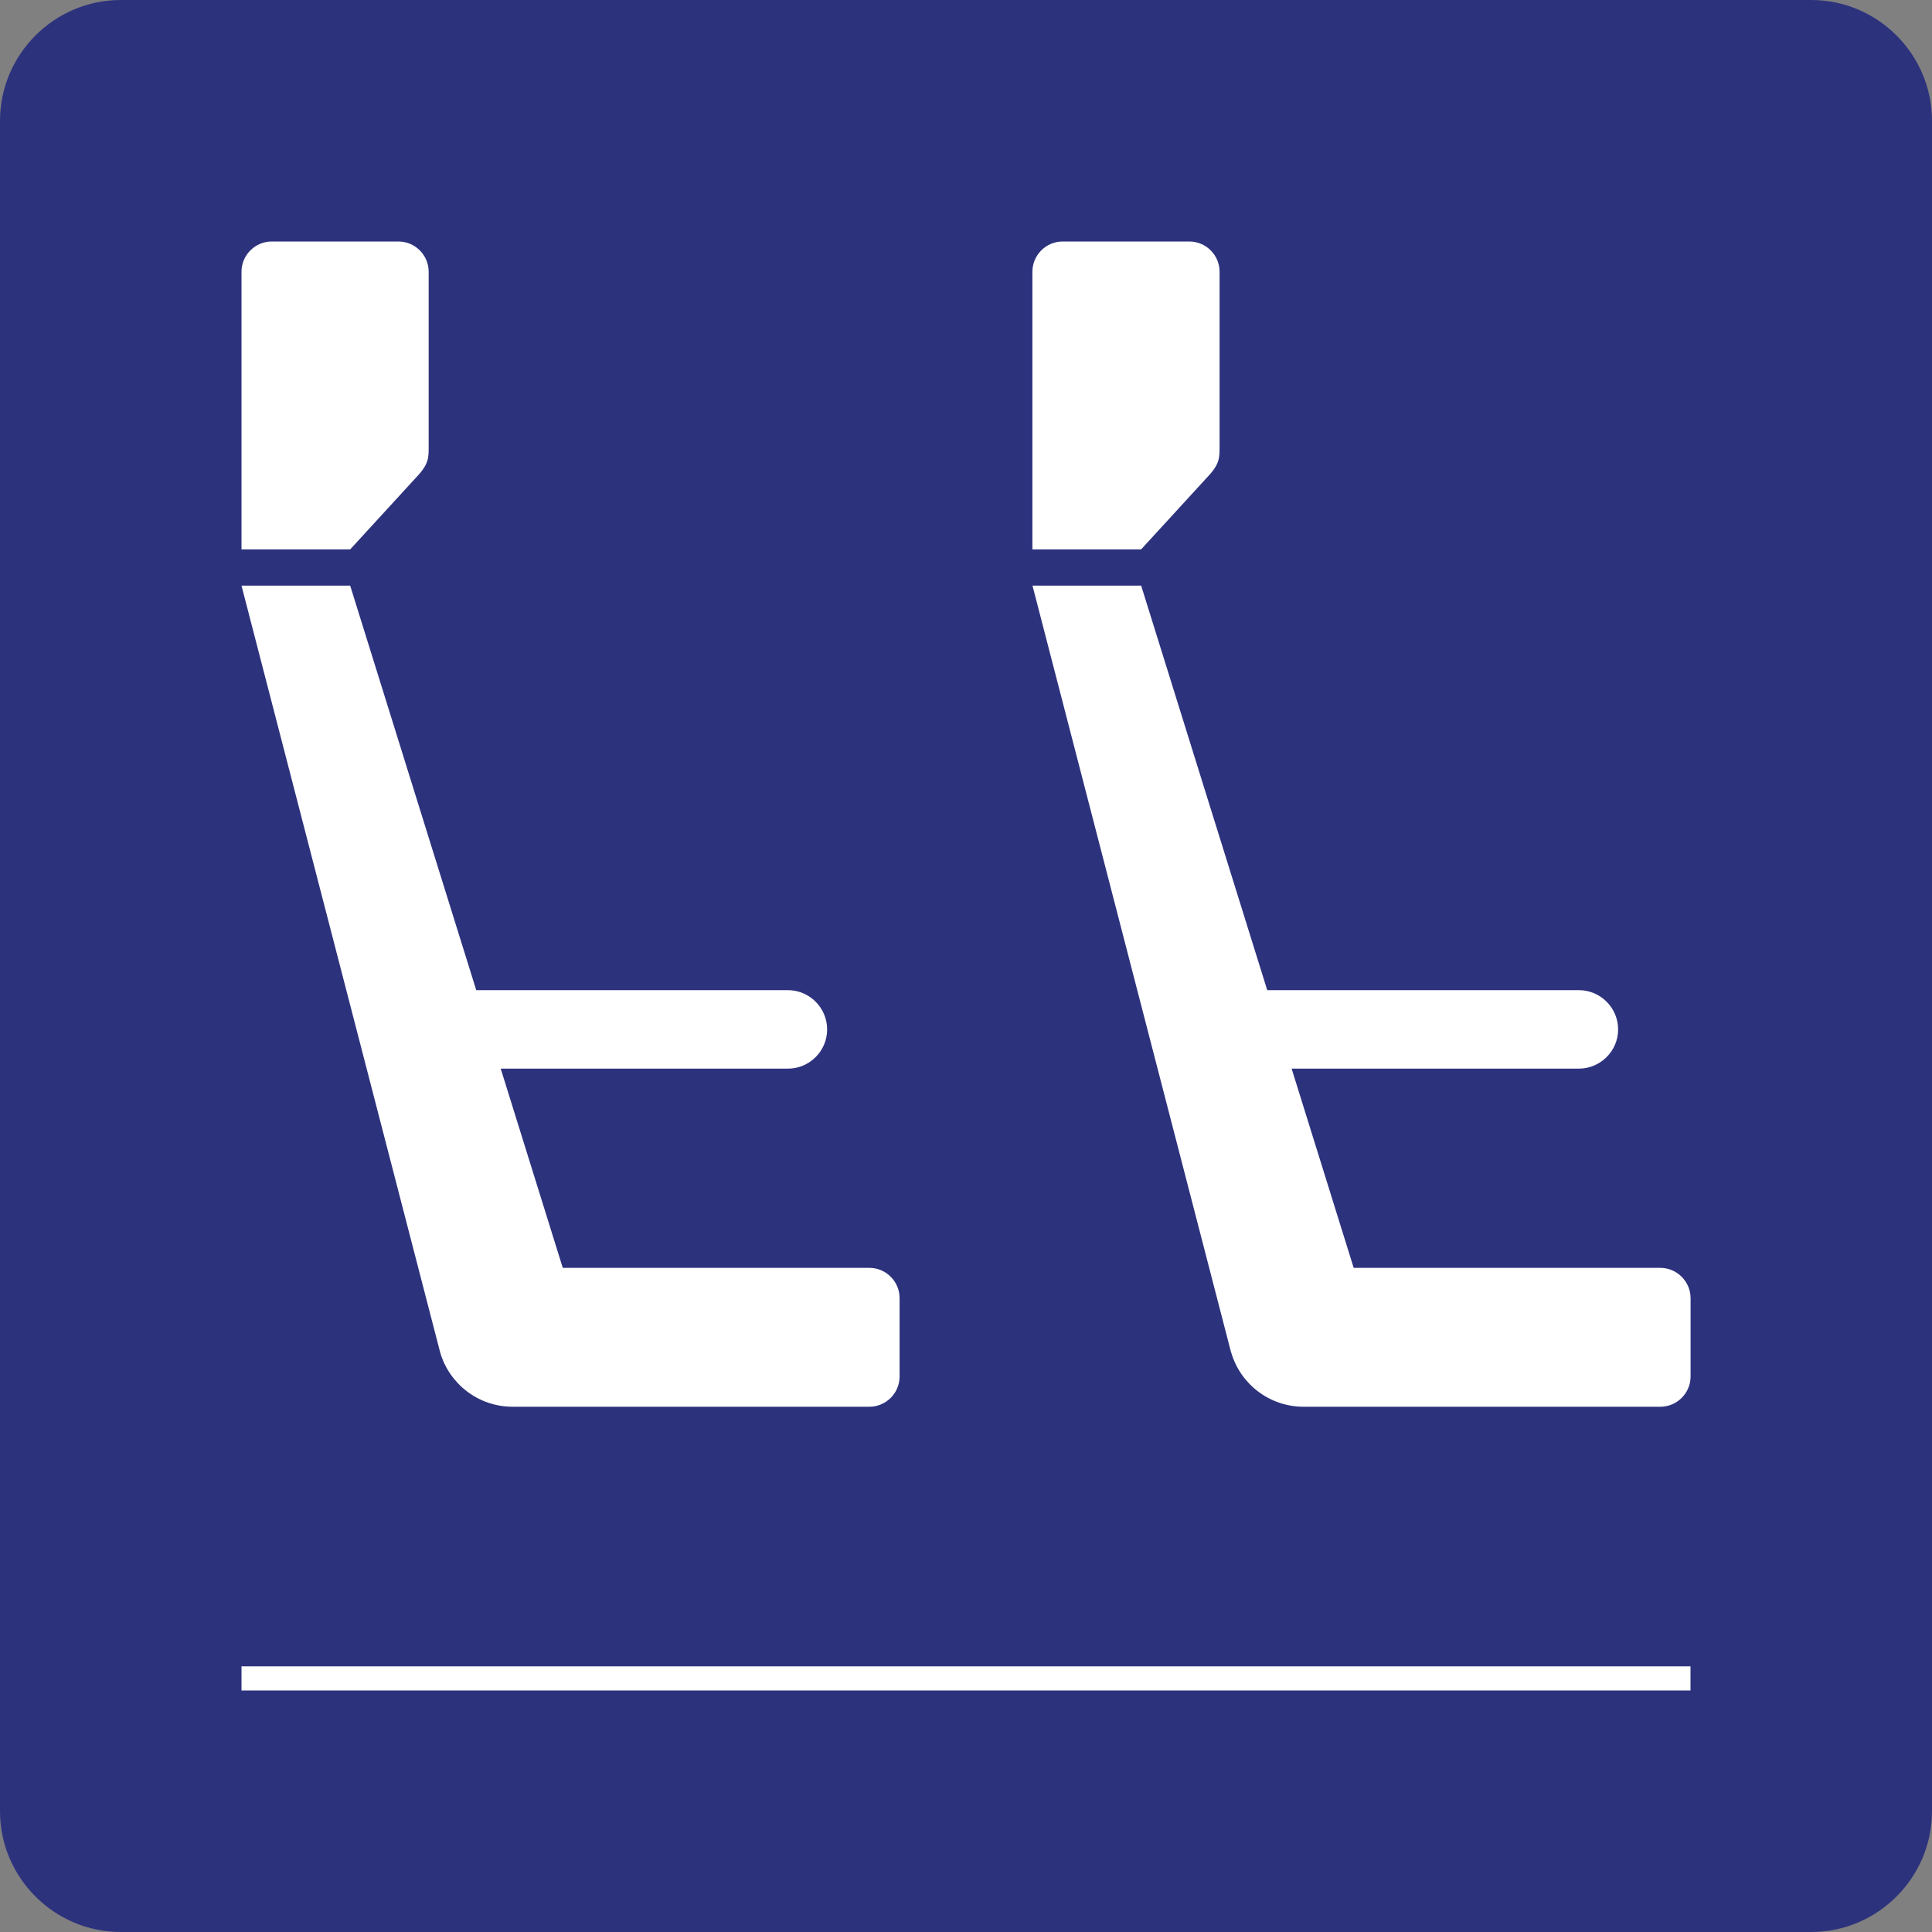 <svg class="color-immutable" width="24" height="24" viewBox="0 0 24 24" fill="none" xmlns="http://www.w3.org/2000/svg"><rect x="0" y="0" width="24" height="24" fill="#808080" stroke="none"/><path d="M0 22.5V1.5C0 0.675 0.675 0 1.5 0H22.5C23.325 0 24 0.675 24 1.5V22.5C24 23.325 23.325 24 22.5 24H1.5C0.675 24 0 23.325 0 22.5Z" fill="#2D327D"/><path d="M21 20.7H3V21H21V20.7Z" fill="white"/><path fill-rule="evenodd" clip-rule="evenodd" d="M20.625 15.75H16.816L16.045 13.275H19.613C19.881 13.275 20.101 13.056 20.101 12.788C20.101 12.52 19.882 12.3 19.613 12.3H15.742L14.176 7.275H12.826L15.293 16.8H15.294C15.407 17.19 15.767 17.475 16.194 17.475H20.626C20.832 17.475 21.001 17.306 21.001 17.1V16.125C21 15.919 20.831 15.75 20.625 15.75Z" fill="white"/><path fill-rule="evenodd" clip-rule="evenodd" d="M15 5.925C15.158 5.759 15.15 5.68 15.15 5.528V3.375C15.15 3.169 14.981 3 14.775 3H13.2C12.994 3 12.825 3.169 12.825 3.375V6.825H14.175L15 5.925Z" fill="white"/><path fill-rule="evenodd" clip-rule="evenodd" d="M5.468 16.8C5.581 17.19 5.941 17.475 6.368 17.475H10.8C11.006 17.475 11.175 17.306 11.175 17.1V16.125C11.175 15.919 11.006 15.75 10.8 15.75H6.991L6.22 13.275H9.788C10.056 13.275 10.275 13.056 10.275 12.788C10.275 12.52 10.056 12.3 9.788 12.3H5.916L4.35 7.275H3L5.468 16.8Z" fill="white"/><path fill-rule="evenodd" clip-rule="evenodd" d="M5.175 5.925C5.333 5.759 5.325 5.68 5.325 5.528V3.375C5.325 3.169 5.156 3 4.95 3H3.375C3.169 3 3 3.169 3 3.375V6.825H4.35L5.175 5.925Z" fill="white"/></svg>